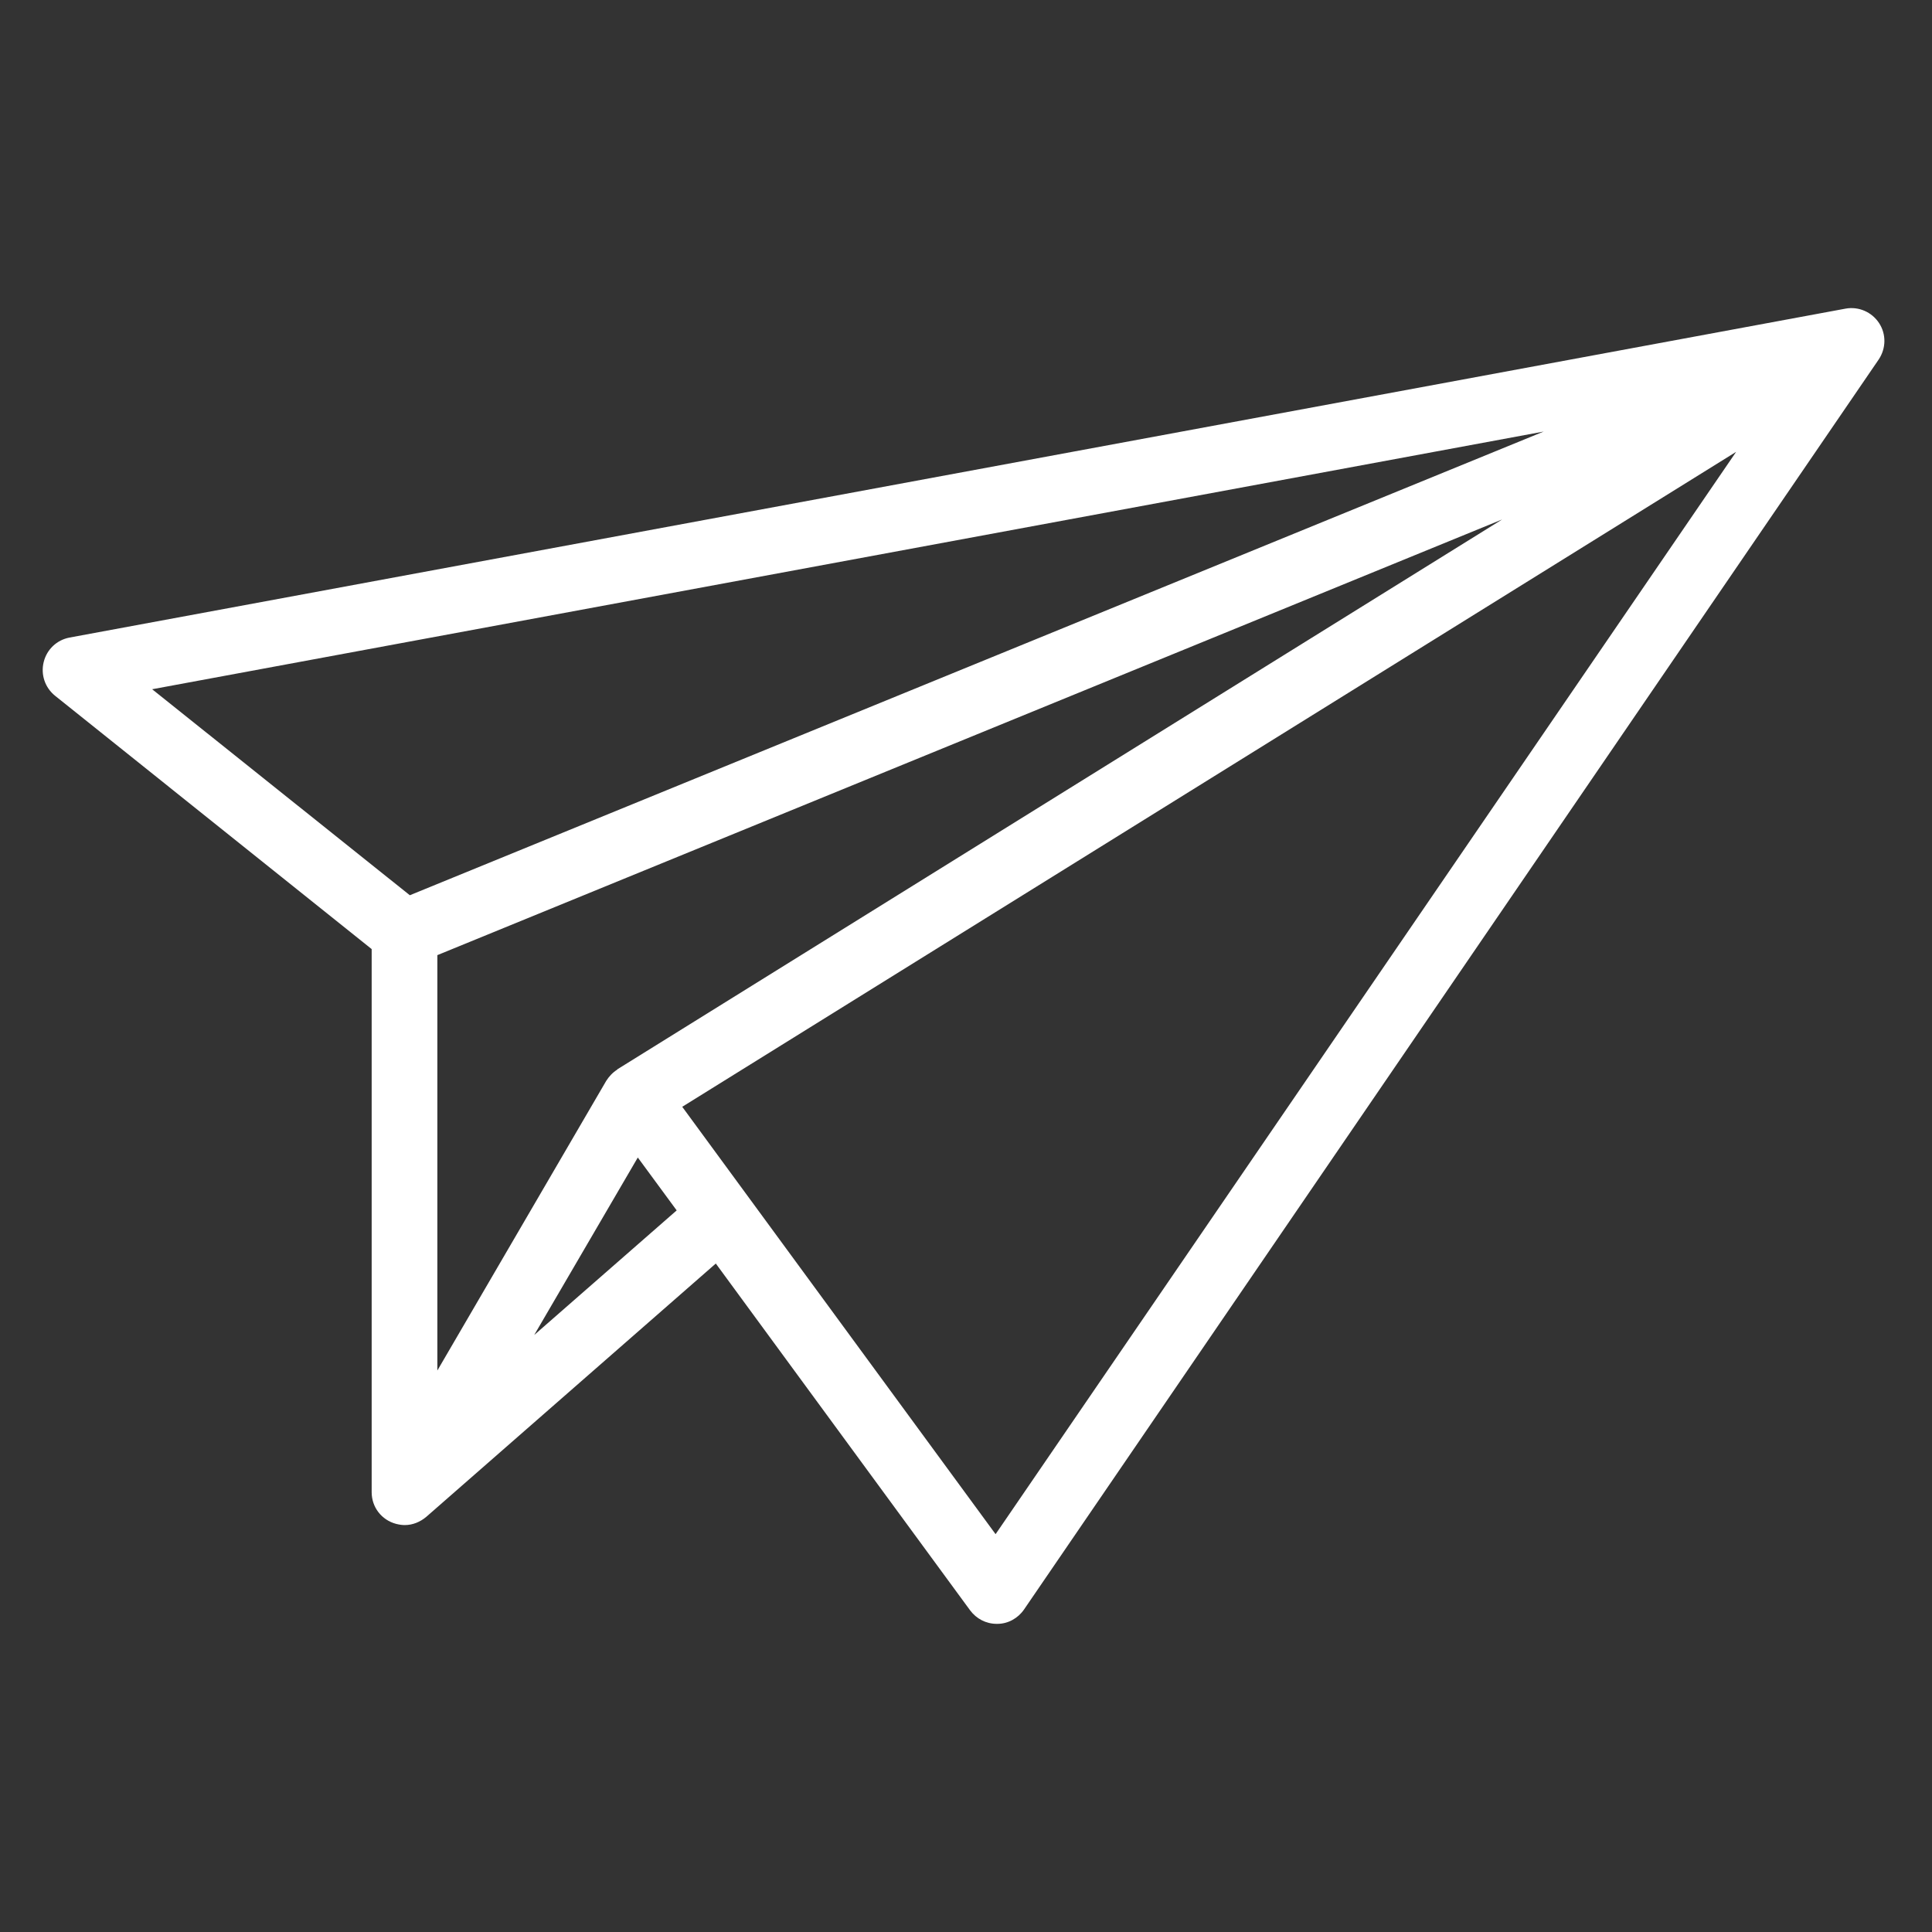 <?xml version="1.0" encoding="UTF-8"?>
<svg id="Layer_2" data-name="Layer 2" xmlns="http://www.w3.org/2000/svg" viewBox="0 0 80 80">
  <rect x="0" y="0" width="80" height="80" fill="#333333" stroke="none"/>
  <defs>
    <style>
      .cls-1 {
        fill: #fff;
      }
    </style>
  </defs>
  <path class="cls-1" d="m77.81,13.38c-.3-.46-.85-.7-1.39-.6L2.88,26.4c-.53.1-.94.49-1.07,1.01-.13.52.05,1.06.47,1.4l13.11,10.49v22.49c0,.62.41,1.15,1.01,1.31.12.03.24.05.36.05.33,0,.64-.13.89-.34h0s11.99-10.49,11.99-10.49l10.53,14.36c.26.35.66.56,1.1.56h.03c.44,0,.85-.23,1.1-.59L77.79,14.89c.31-.46.32-1.05.02-1.51Zm-13.89,4.49l-46.95,19.2-10.67-8.53,57.62-10.67Zm-38.36,26.42c-.19.12-.34.28-.46.47l-6.99,11.99v-17.2l44.09-18.04-36.64,22.77Zm-3.44,10.99l4.29-7.35,1.61,2.19-5.9,5.16Zm19.1,8.24l-12.97-17.69,43.64-27.12-30.66,44.81Z"/>
</svg>